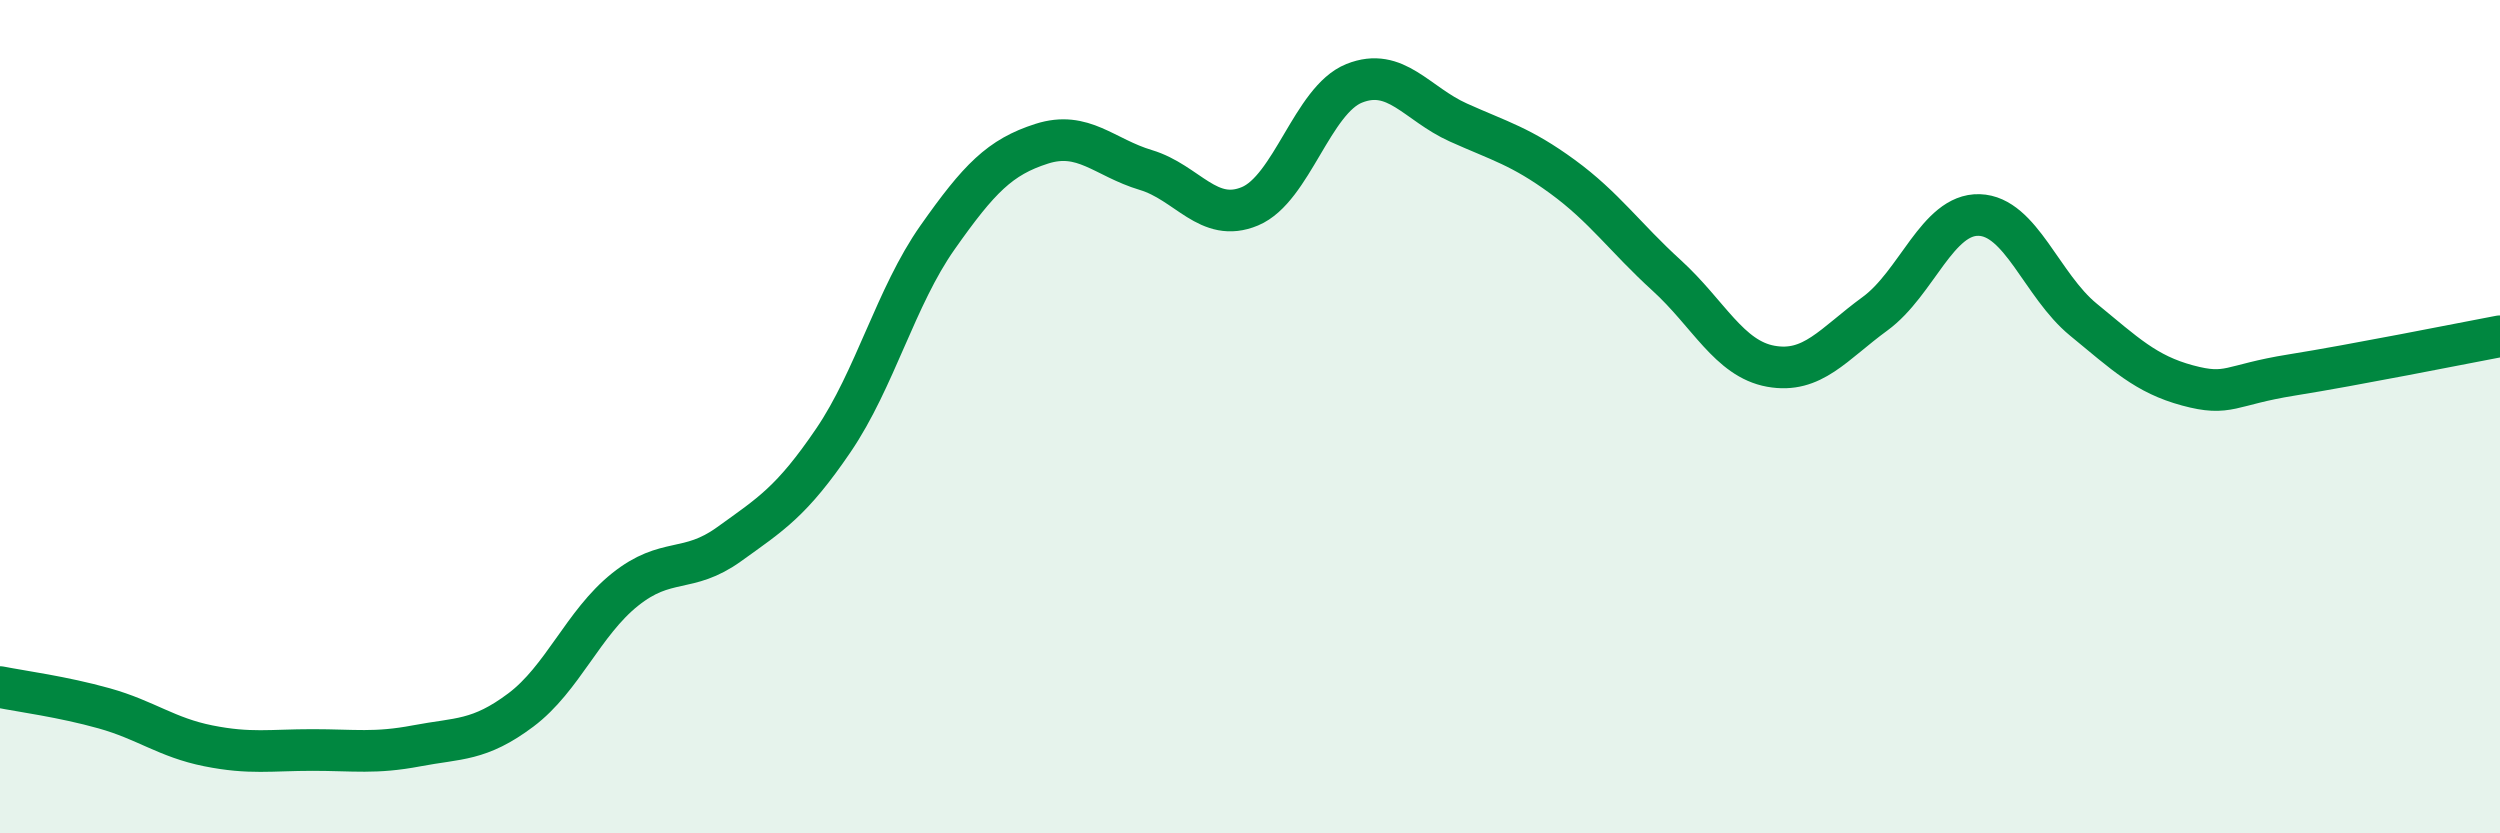 
    <svg width="60" height="20" viewBox="0 0 60 20" xmlns="http://www.w3.org/2000/svg">
      <path
        d="M 0,16.49 C 0.5,16.59 1.5,16.72 2.5,17 C 3.5,17.28 4,17.7 5,17.9 C 6,18.1 6.5,18 7.5,18 C 8.5,18 9,18.09 10,17.9 C 11,17.71 11.5,17.79 12.5,17.04 C 13.5,16.29 14,14.95 15,14.15 C 16,13.35 16.5,13.78 17.5,13.06 C 18.5,12.34 19,12.04 20,10.57 C 21,9.1 21.5,7.12 22.5,5.7 C 23.5,4.28 24,3.77 25,3.45 C 26,3.13 26.5,3.78 27.5,4.08 C 28.5,4.38 29,5.37 30,4.95 C 31,4.53 31.5,2.4 32.5,2 C 33.5,1.6 34,2.49 35,2.94 C 36,3.39 36.5,3.51 37.5,4.24 C 38.5,4.97 39,5.7 40,6.61 C 41,7.52 41.5,8.61 42.5,8.79 C 43.5,8.97 44,8.26 45,7.53 C 46,6.8 46.5,5.13 47.5,5.16 C 48.5,5.19 49,6.85 50,7.67 C 51,8.49 51.5,8.98 52.5,9.25 C 53.5,9.52 53.5,9.24 55,9 C 56.5,8.76 59,8.26 60,8.07L60 20L0 20Z"
        fill="#008740"
        opacity="0.1"
        stroke-linecap="round"
        stroke-linejoin="round"
      />
      <path
        d="M 0,16.49 C 0.5,16.59 1.5,16.72 2.5,17 C 3.5,17.28 4,17.7 5,17.9 C 6,18.1 6.5,18 7.5,18 C 8.5,18 9,18.09 10,17.9 C 11,17.71 11.5,17.79 12.5,17.04 C 13.5,16.29 14,14.95 15,14.15 C 16,13.35 16.5,13.78 17.5,13.06 C 18.5,12.34 19,12.04 20,10.57 C 21,9.1 21.5,7.12 22.5,5.7 C 23.5,4.28 24,3.77 25,3.45 C 26,3.13 26.5,3.78 27.5,4.08 C 28.5,4.38 29,5.37 30,4.95 C 31,4.53 31.5,2.4 32.5,2 C 33.5,1.6 34,2.49 35,2.94 C 36,3.39 36.5,3.51 37.5,4.24 C 38.5,4.97 39,5.7 40,6.61 C 41,7.52 41.5,8.61 42.5,8.79 C 43.5,8.97 44,8.26 45,7.53 C 46,6.8 46.5,5.13 47.5,5.16 C 48.5,5.19 49,6.85 50,7.67 C 51,8.49 51.5,8.98 52.5,9.25 C 53.5,9.52 53.5,9.24 55,9 C 56.5,8.76 59,8.26 60,8.07"
        stroke="#008740"
        stroke-width="1"
        fill="none"
        stroke-linecap="round"
        stroke-linejoin="round"
      />
    </svg>
  